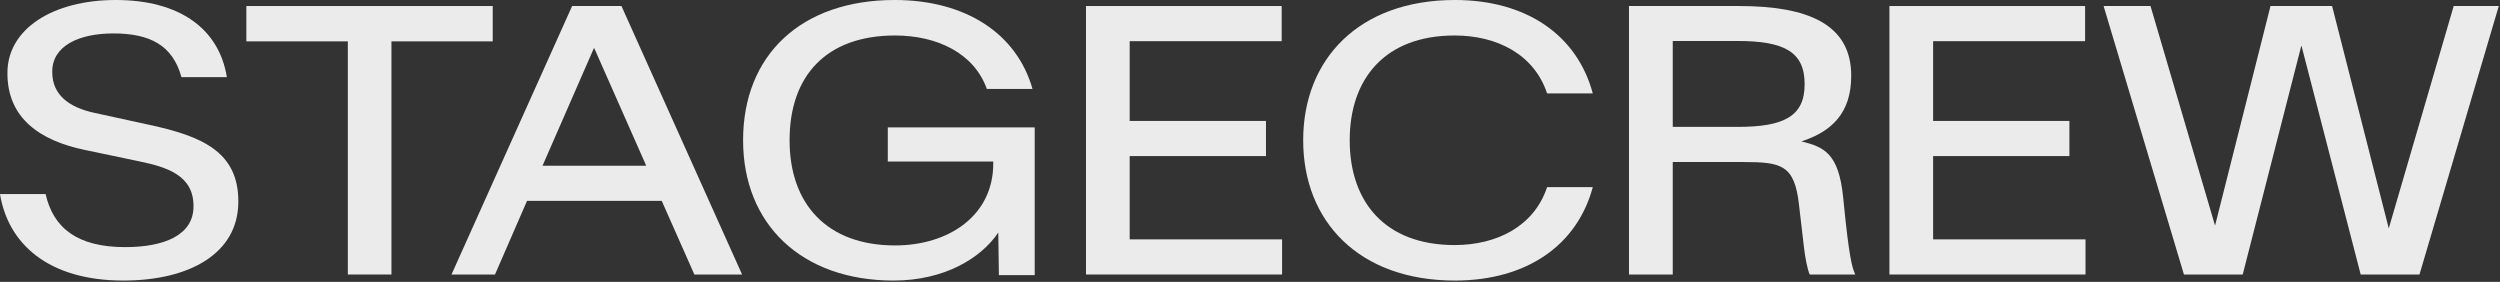 <svg width="1712" height="193" viewBox="0 0 1712 193" fill="none" xmlns="http://www.w3.org/2000/svg">
<rect x="0" y="0" width="1712" height="193" fill="#333333" stroke="none"/>
<g opacity="0.9">
<path d="M1495.56 187.986L1440.55 4.13H1472.67L1516.79 154.245H1516.93L1554.84 4.13H1597.02L1635.76 156.155H1635.9L1680.29 4.13H1711.17L1656.86 187.986H1616.6L1576.07 31.377H1575.93L1535.81 187.986H1495.56Z" fill="white"/>
<path d="M1293.88 187.986V4.13H1427.88V28.194H1323.8V82.817H1417.13V106.881H1323.8V163.922H1428.16V187.986H1293.88Z" fill="white"/>
<path d="M1115.53 187.986V4.13H1190.93C1237.6 4.13 1267.71 16.353 1267.71 51.749V52.004C1267.71 77.341 1254.45 90.074 1233.6 96.822C1249.2 100.642 1259.15 105.098 1262.18 135.019L1263.84 151.19C1267.16 181.62 1269.09 184.549 1270.47 187.986H1239.26C1237.6 183.912 1236.22 176.527 1235.4 169.779L1231.94 140.112C1228.9 112.738 1219.65 110.955 1193.69 110.955H1145.5V187.986H1115.53ZM1145.5 86.891H1189.96C1221.45 86.891 1235.81 79.761 1235.81 57.734V57.479C1235.81 35.325 1221.45 28.067 1189.96 28.067H1145.5V86.891Z" fill="white"/>
<path d="M996.275 192.12C930.629 192.12 892.427 151.572 892.427 96.188V95.932C892.427 40.547 930.629 0 996.275 0C1045.37 0 1079.99 24.047 1090.74 63.955H1059.44C1050.61 37.222 1025.1 24.303 996.137 24.303C948.144 24.303 924.285 54.233 924.285 95.932V96.188C924.285 137.886 948.144 167.817 996.137 167.817C1025.1 167.817 1050.61 154.898 1059.44 128.165H1090.74C1079.99 168.073 1045.37 192.12 996.275 192.12Z" fill="white"/>
<path d="M743.687 187.986V4.13H877.688V28.194H773.603V82.817H866.935V106.881H773.603V163.922H877.964V187.986H743.687Z" fill="white"/>
<path d="M611.961 192.12C548.566 192.12 508.875 153.235 508.875 96.188V95.932C508.875 37.861 548.428 0 612.65 0C661.299 0 696.304 23.024 707.053 60.885H675.769C667.087 36.454 641.729 24.303 612.926 24.303C566.068 24.303 540.71 51.675 540.71 95.932V96.188C540.71 139.421 566.068 168.073 612.926 168.073C649.722 168.073 680.179 147.607 680.179 112.048V110.641H607.964V87.234H708.569V188.41H684.038L683.625 159.247C671.773 176.898 646.552 192.12 611.961 192.12Z" fill="white"/>
<path d="M309.182 187.986L391.791 4.13H425.579L508.188 187.986H475.503L453.161 137.566H360.899L338.971 187.986H309.182ZM371.518 113.502H442.542L406.961 33.033H406.685L371.518 113.502Z" fill="white"/>
<path d="M238.2 187.986V28.322H168.708V4.13H337.415V28.322H268.061V187.986H238.2Z" fill="white"/>
<path d="M84.489 192.12C32.75 192.12 5.504 166.666 0 132.898H31.236C36.465 156.049 52.84 169.224 85.727 169.224C112.698 169.224 132.513 160.91 132.513 141.34V141.084C132.513 120.107 114.487 114.479 95.497 110.514L57.656 102.583C27.383 96.188 5.091 80.966 5.091 50.268V49.885C5.091 19.826 36.19 0 79.26 0C122.88 0 149.988 19.57 155.355 52.827H124.256C118.202 30.826 102.515 22.896 77.609 22.896C53.941 22.896 35.777 31.466 35.777 48.989V49.373C35.777 65.106 47.473 73.548 64.536 77.257L102.653 85.571C137.879 93.246 163.198 103.734 163.198 137.758V138.142C163.198 173.573 129.761 192.12 84.489 192.12Z" fill="white"/>
</g>
</svg>
